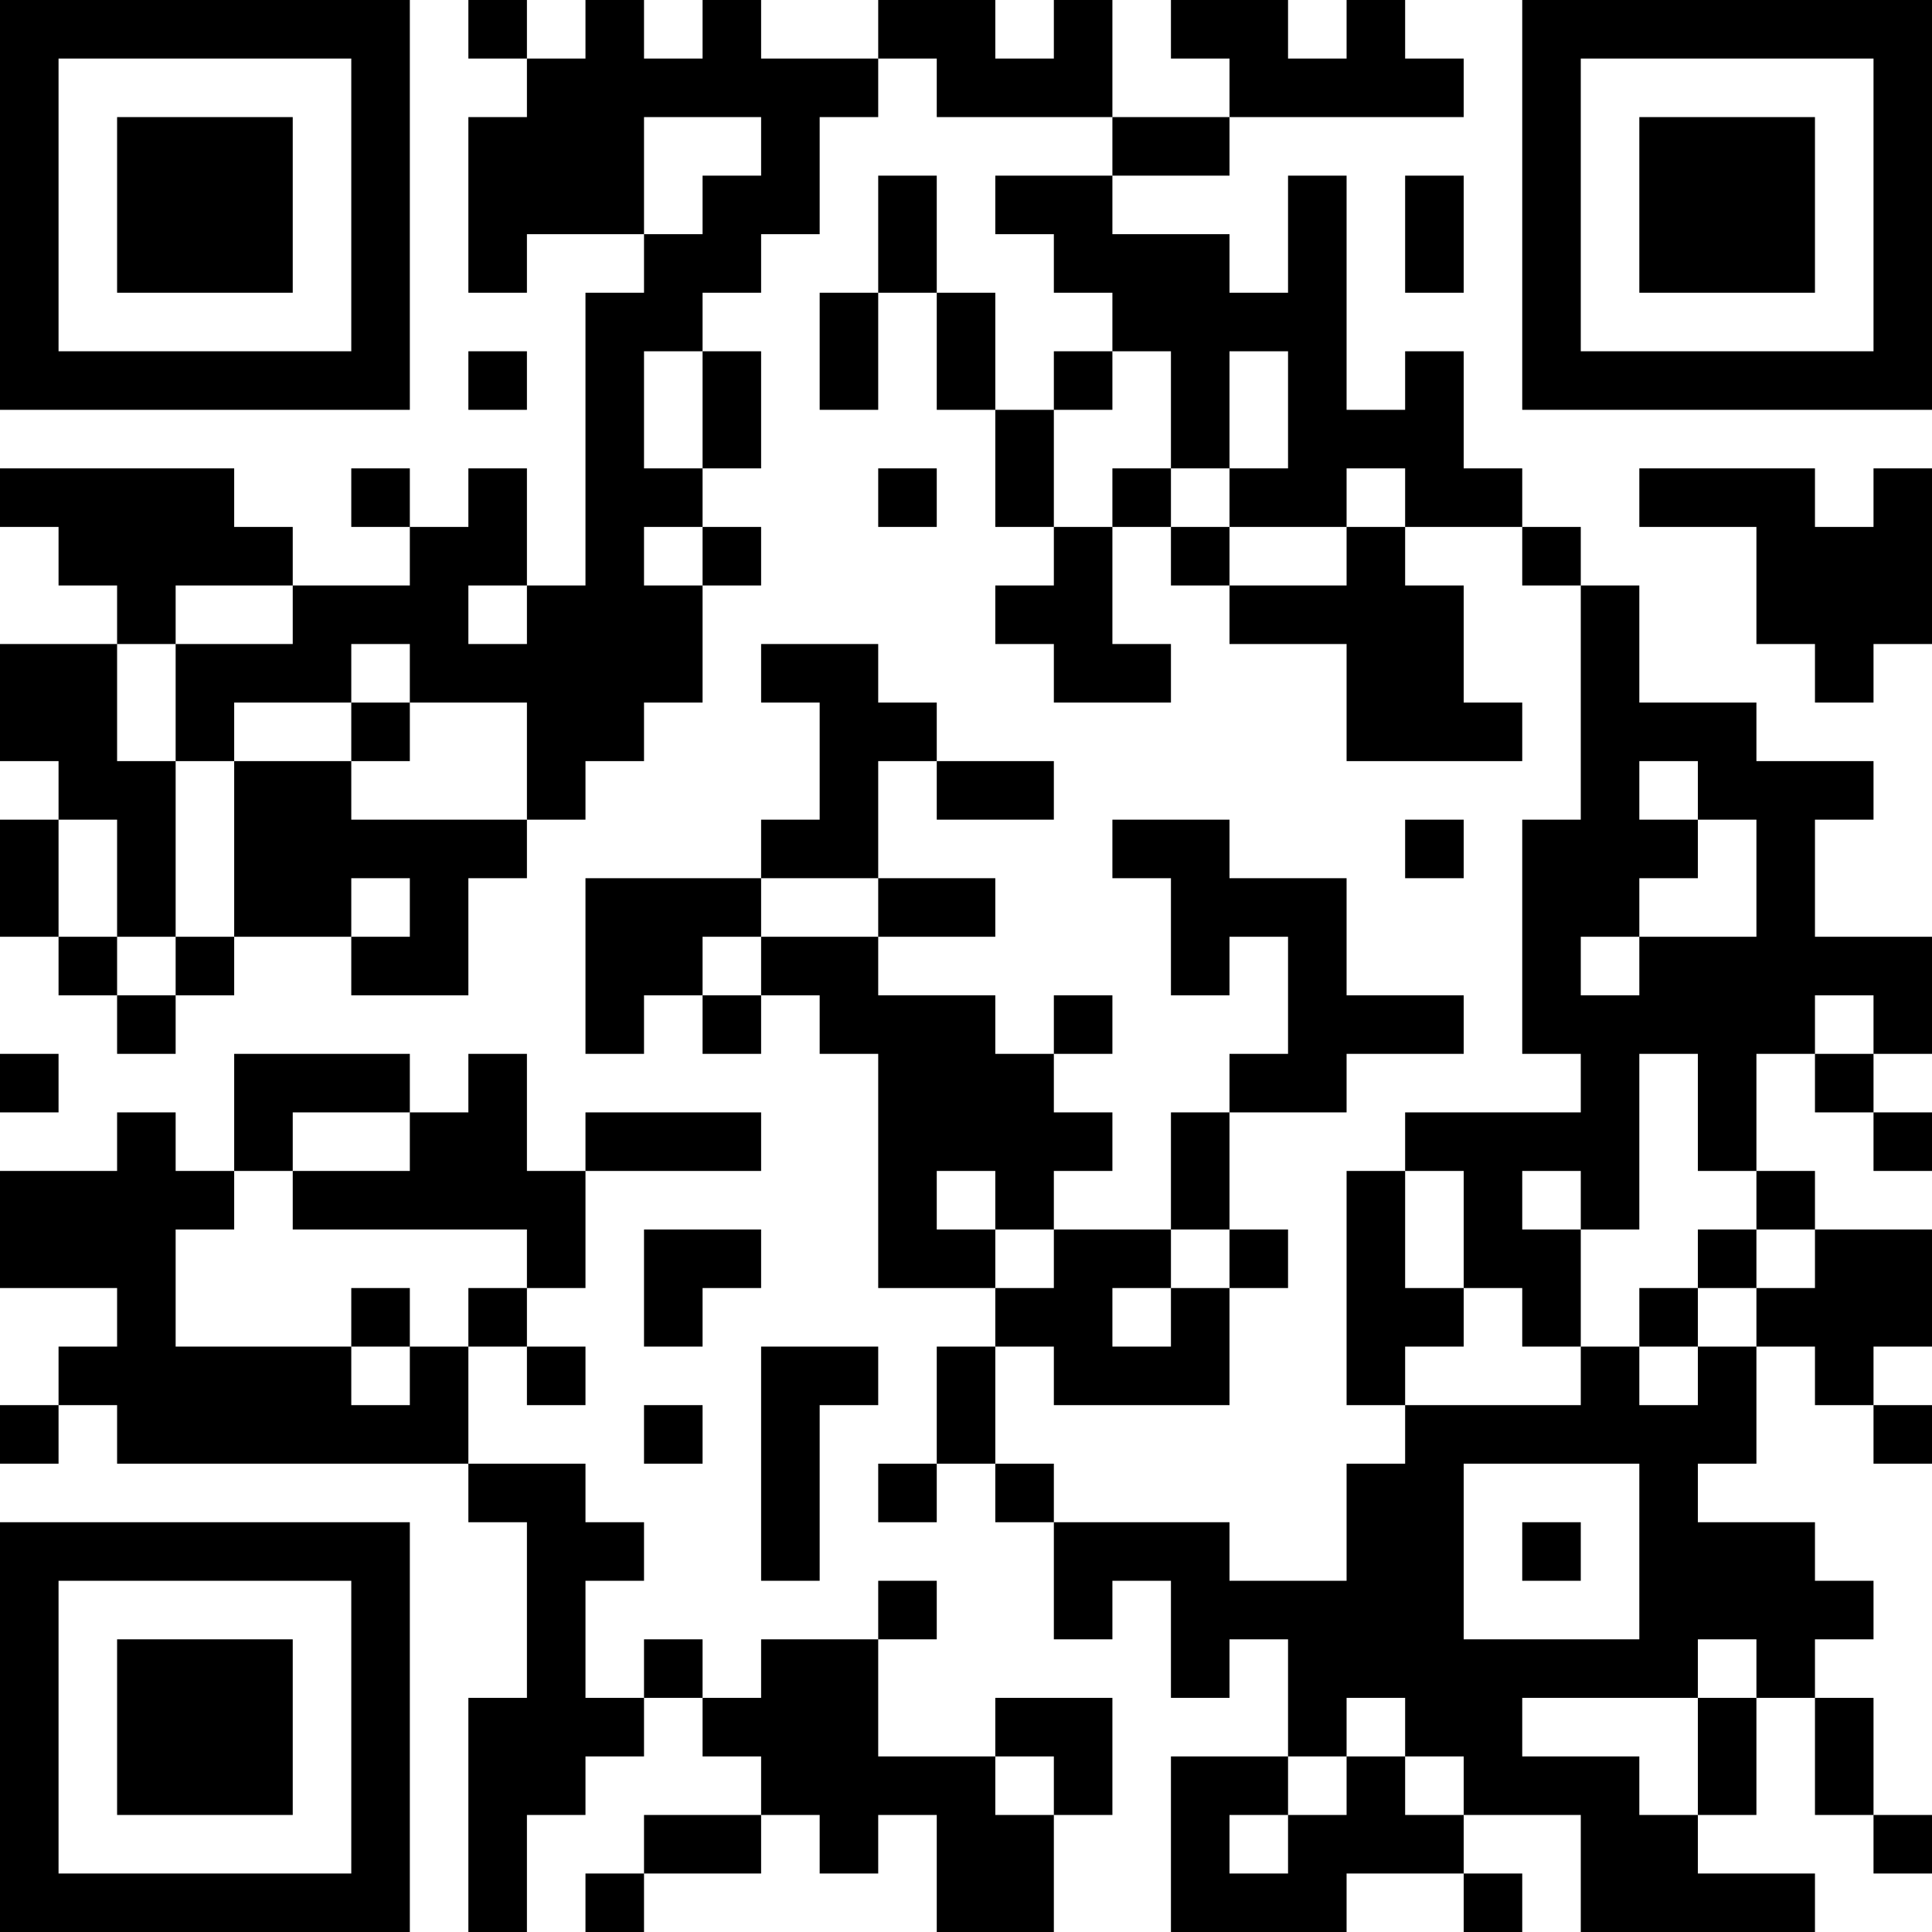 <?xml version="1.0" encoding="UTF-8"?>
<svg xmlns="http://www.w3.org/2000/svg" version="1.1" width="250" height="250" viewBox="0 0 250 250"><rect x="0" y="0" width="250" height="250" fill="#ffffff"/><g transform="scale(7.576)"><g transform="translate(0,0)"><path fill-rule="evenodd" d="M8 0L8 1L9 1L9 2L8 2L8 5L9 5L9 4L11 4L11 5L10 5L10 10L9 10L9 8L8 8L8 9L7 9L7 8L6 8L6 9L7 9L7 10L5 10L5 9L4 9L4 8L0 8L0 9L1 9L1 10L2 10L2 11L0 11L0 13L1 13L1 14L0 14L0 16L1 16L1 17L2 17L2 18L3 18L3 17L4 17L4 16L6 16L6 17L8 17L8 15L9 15L9 14L10 14L10 13L11 13L11 12L12 12L12 10L13 10L13 9L12 9L12 8L13 8L13 6L12 6L12 5L13 5L13 4L14 4L14 2L15 2L15 1L16 1L16 2L19 2L19 3L17 3L17 4L18 4L18 5L19 5L19 6L18 6L18 7L17 7L17 5L16 5L16 3L15 3L15 5L14 5L14 7L15 7L15 5L16 5L16 7L17 7L17 9L18 9L18 10L17 10L17 11L18 11L18 12L20 12L20 11L19 11L19 9L20 9L20 10L21 10L21 11L23 11L23 13L26 13L26 12L25 12L25 10L24 10L24 9L26 9L26 10L27 10L27 14L26 14L26 18L27 18L27 19L24 19L24 20L23 20L23 24L24 24L24 25L23 25L23 27L21 27L21 26L18 26L18 25L17 25L17 23L18 23L18 24L21 24L21 22L22 22L22 21L21 21L21 19L23 19L23 18L25 18L25 17L23 17L23 15L21 15L21 14L19 14L19 15L20 15L20 17L21 17L21 16L22 16L22 18L21 18L21 19L20 19L20 21L18 21L18 20L19 20L19 19L18 19L18 18L19 18L19 17L18 17L18 18L17 18L17 17L15 17L15 16L17 16L17 15L15 15L15 13L16 13L16 14L18 14L18 13L16 13L16 12L15 12L15 11L13 11L13 12L14 12L14 14L13 14L13 15L10 15L10 18L11 18L11 17L12 17L12 18L13 18L13 17L14 17L14 18L15 18L15 22L17 22L17 23L16 23L16 25L15 25L15 26L16 26L16 25L17 25L17 26L18 26L18 28L19 28L19 27L20 27L20 29L21 29L21 28L22 28L22 30L20 30L20 33L23 33L23 32L25 32L25 33L26 33L26 32L25 32L25 31L27 31L27 33L31 33L31 32L29 32L29 31L30 31L30 29L31 29L31 31L32 31L32 32L33 32L33 31L32 31L32 29L31 29L31 28L32 28L32 27L31 27L31 26L29 26L29 25L30 25L30 23L31 23L31 24L32 24L32 25L33 25L33 24L32 24L32 23L33 23L33 21L31 21L31 20L30 20L30 18L31 18L31 19L32 19L32 20L33 20L33 19L32 19L32 18L33 18L33 16L31 16L31 14L32 14L32 13L30 13L30 12L28 12L28 10L27 10L27 9L26 9L26 8L25 8L25 6L24 6L24 7L23 7L23 3L22 3L22 5L21 5L21 4L19 4L19 3L21 3L21 2L25 2L25 1L24 1L24 0L23 0L23 1L22 1L22 0L20 0L20 1L21 1L21 2L19 2L19 0L18 0L18 1L17 1L17 0L15 0L15 1L13 1L13 0L12 0L12 1L11 1L11 0L10 0L10 1L9 1L9 0ZM11 2L11 4L12 4L12 3L13 3L13 2ZM24 3L24 5L25 5L25 3ZM8 6L8 7L9 7L9 6ZM11 6L11 8L12 8L12 6ZM19 6L19 7L18 7L18 9L19 9L19 8L20 8L20 9L21 9L21 10L23 10L23 9L24 9L24 8L23 8L23 9L21 9L21 8L22 8L22 6L21 6L21 8L20 8L20 6ZM15 8L15 9L16 9L16 8ZM28 8L28 9L30 9L30 11L31 11L31 12L32 12L32 11L33 11L33 8L32 8L32 9L31 9L31 8ZM11 9L11 10L12 10L12 9ZM3 10L3 11L2 11L2 13L3 13L3 16L2 16L2 14L1 14L1 16L2 16L2 17L3 17L3 16L4 16L4 13L6 13L6 14L9 14L9 12L7 12L7 11L6 11L6 12L4 12L4 13L3 13L3 11L5 11L5 10ZM8 10L8 11L9 11L9 10ZM6 12L6 13L7 13L7 12ZM28 13L28 14L29 14L29 15L28 15L28 16L27 16L27 17L28 17L28 16L30 16L30 14L29 14L29 13ZM24 14L24 15L25 15L25 14ZM6 15L6 16L7 16L7 15ZM13 15L13 16L12 16L12 17L13 17L13 16L15 16L15 15ZM31 17L31 18L32 18L32 17ZM0 18L0 19L1 19L1 18ZM4 18L4 20L3 20L3 19L2 19L2 20L0 20L0 22L2 22L2 23L1 23L1 24L0 24L0 25L1 25L1 24L2 24L2 25L8 25L8 26L9 26L9 29L8 29L8 33L9 33L9 31L10 31L10 30L11 30L11 29L12 29L12 30L13 30L13 31L11 31L11 32L10 32L10 33L11 33L11 32L13 32L13 31L14 31L14 32L15 32L15 31L16 31L16 33L18 33L18 31L19 31L19 29L17 29L17 30L15 30L15 28L16 28L16 27L15 27L15 28L13 28L13 29L12 29L12 28L11 28L11 29L10 29L10 27L11 27L11 26L10 26L10 25L8 25L8 23L9 23L9 24L10 24L10 23L9 23L9 22L10 22L10 20L13 20L13 19L10 19L10 20L9 20L9 18L8 18L8 19L7 19L7 18ZM28 18L28 21L27 21L27 20L26 20L26 21L27 21L27 23L26 23L26 22L25 22L25 20L24 20L24 22L25 22L25 23L24 23L24 24L27 24L27 23L28 23L28 24L29 24L29 23L30 23L30 22L31 22L31 21L30 21L30 20L29 20L29 18ZM5 19L5 20L4 20L4 21L3 21L3 23L6 23L6 24L7 24L7 23L8 23L8 22L9 22L9 21L5 21L5 20L7 20L7 19ZM16 20L16 21L17 21L17 22L18 22L18 21L17 21L17 20ZM11 21L11 23L12 23L12 22L13 22L13 21ZM20 21L20 22L19 22L19 23L20 23L20 22L21 22L21 21ZM29 21L29 22L28 22L28 23L29 23L29 22L30 22L30 21ZM6 22L6 23L7 23L7 22ZM13 23L13 27L14 27L14 24L15 24L15 23ZM11 24L11 25L12 25L12 24ZM25 25L25 28L28 28L28 25ZM26 26L26 27L27 27L27 26ZM29 28L29 29L26 29L26 30L28 30L28 31L29 31L29 29L30 29L30 28ZM23 29L23 30L22 30L22 31L21 31L21 32L22 32L22 31L23 31L23 30L24 30L24 31L25 31L25 30L24 30L24 29ZM17 30L17 31L18 31L18 30ZM0 0L0 7L7 7L7 0ZM1 1L1 6L6 6L6 1ZM2 2L2 5L5 5L5 2ZM26 0L26 7L33 7L33 0ZM27 1L27 6L32 6L32 1ZM28 2L28 5L31 5L31 2ZM0 26L0 33L7 33L7 26ZM1 27L1 32L6 32L6 27ZM2 28L2 31L5 31L5 28Z" fill="#000000"/></g></g></svg>
